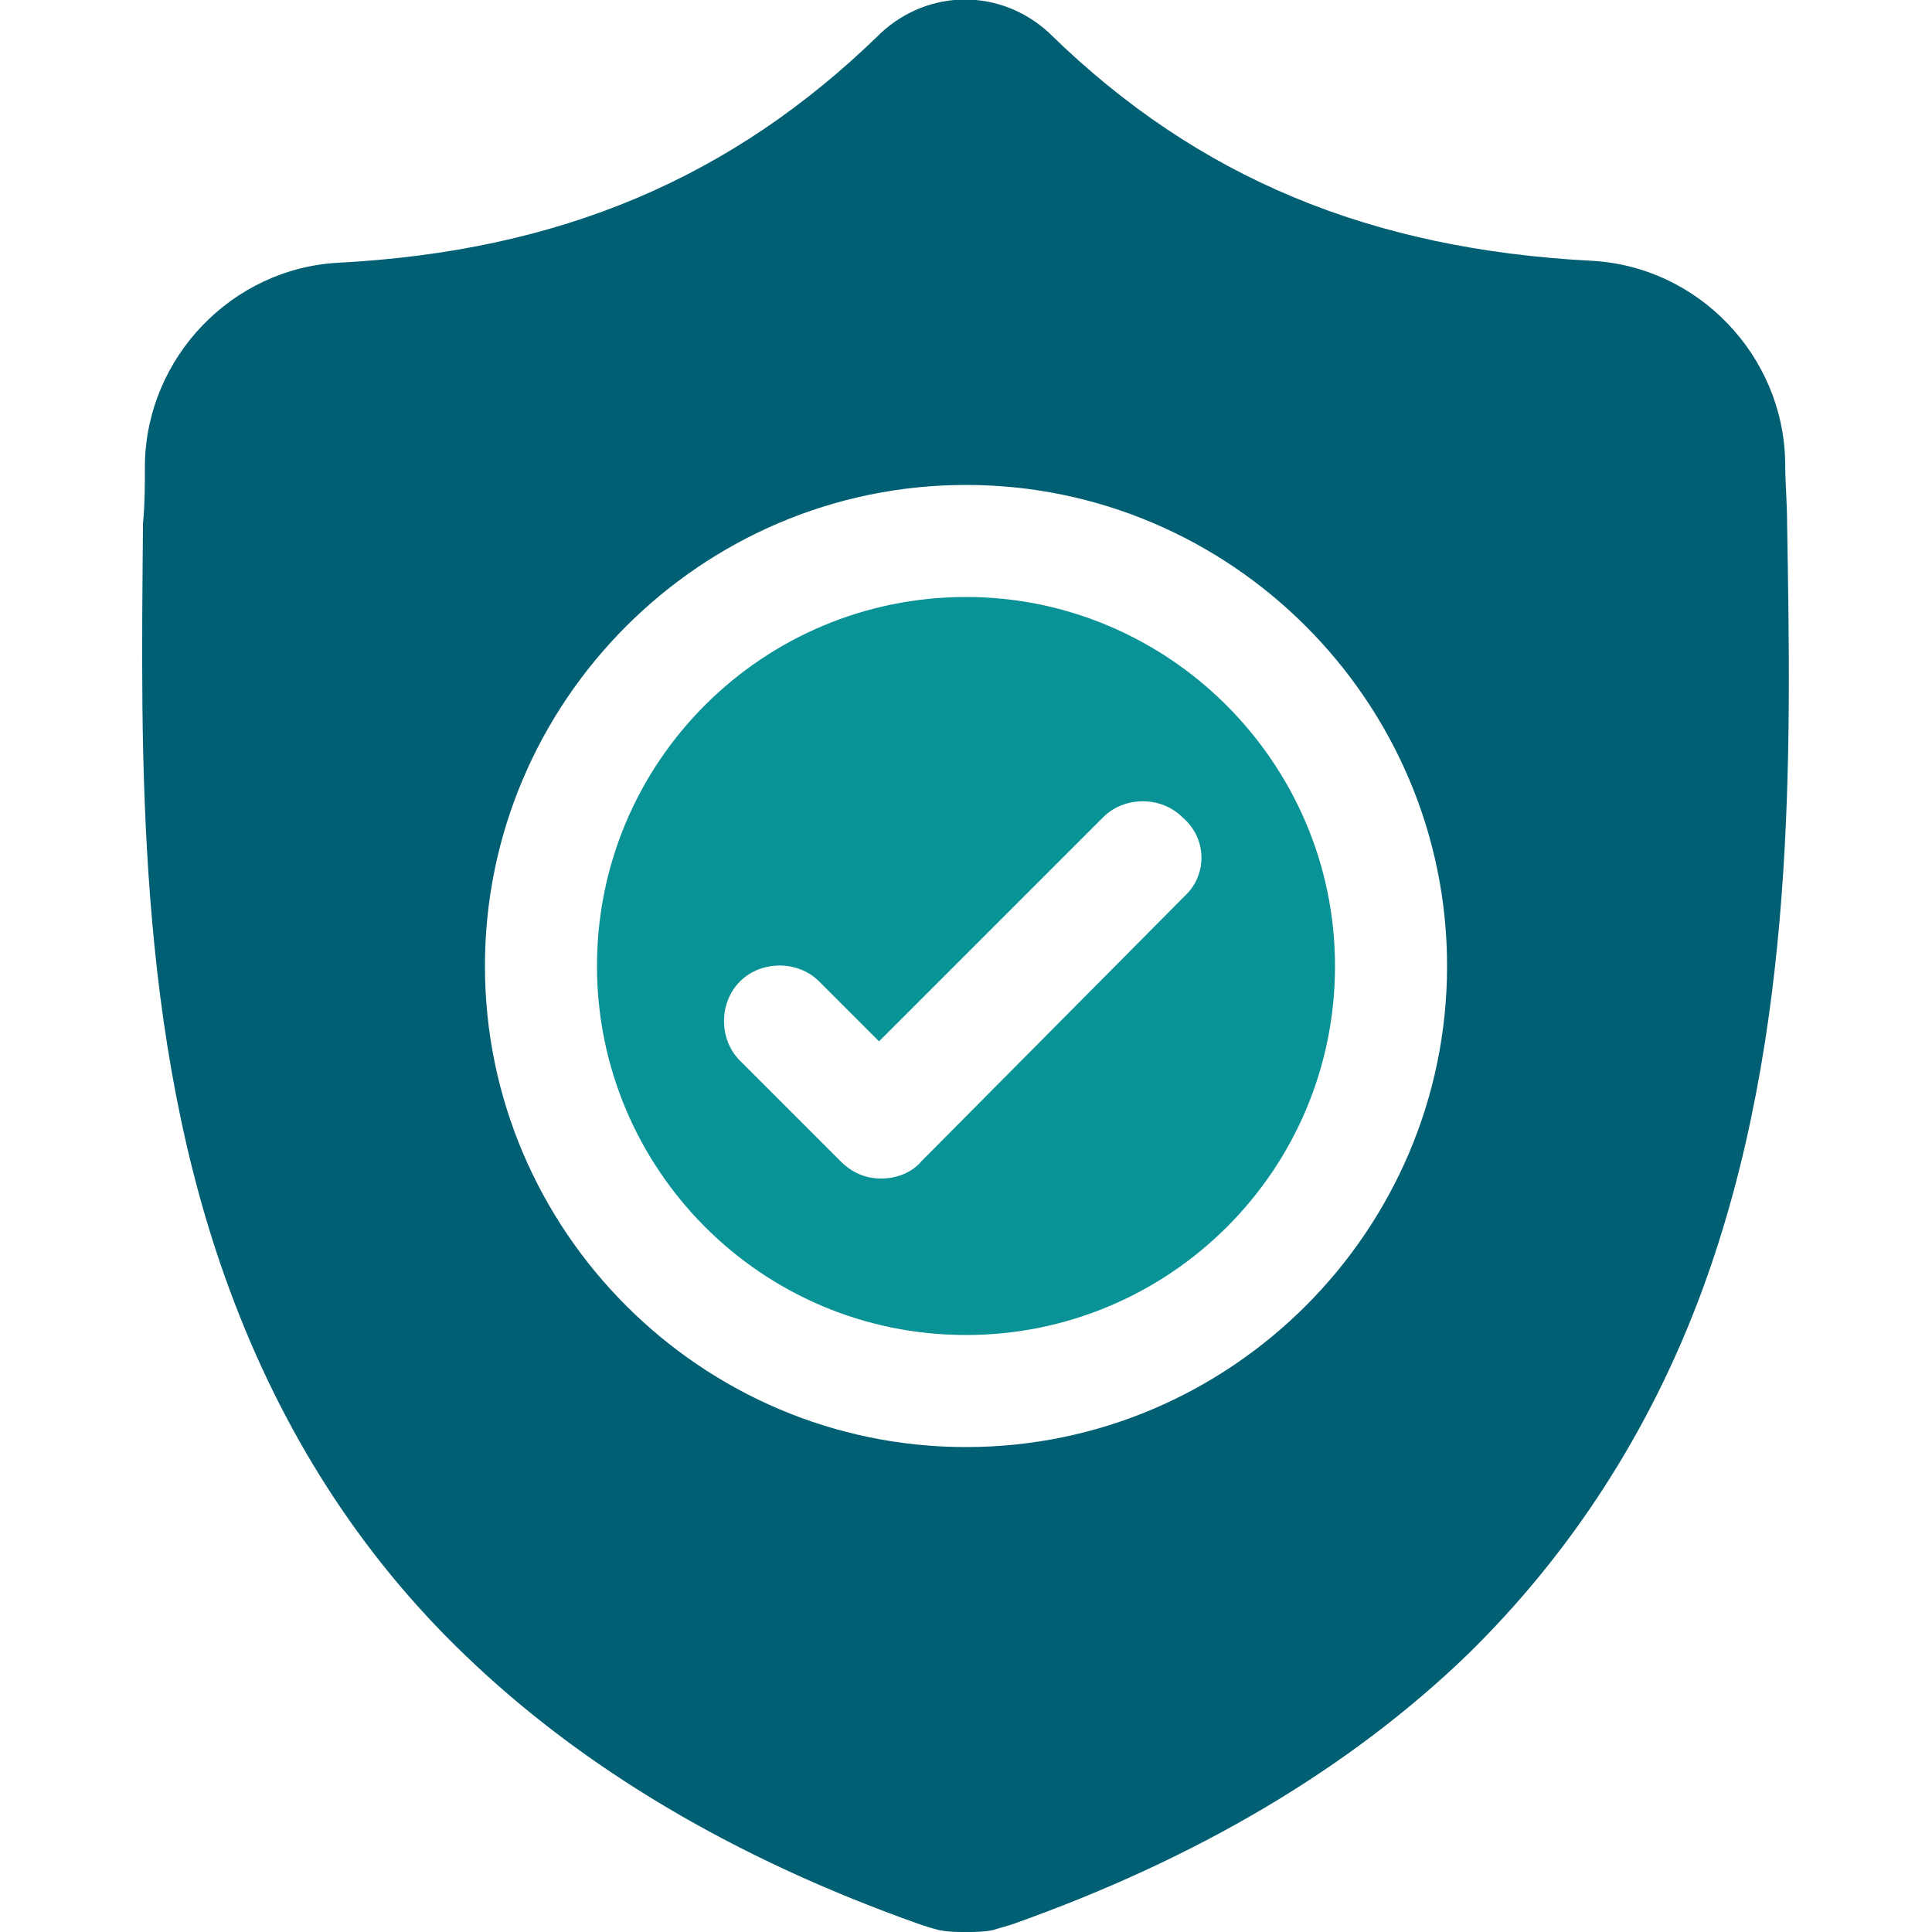 <?xml version="1.0" encoding="utf-8"?>
<!-- Generator: Adobe Illustrator 27.6.1, SVG Export Plug-In . SVG Version: 6.00 Build 0)  -->
<svg version="1.1" id="Layer_1" xmlns="http://www.w3.org/2000/svg" xmlns:xlink="http://www.w3.org/1999/xlink" x="0px" y="0px"
	 viewBox="0 0 100 100" style="enable-background:new 0 0 100 100;" xml:space="preserve">
<style type="text/css">
	.st0{fill:#0A9396;}
	.st1{fill:#005F73;}
</style>
<g>
	<path class="st0" d="M50,30.9c-10.5,0-19.1,8.5-19.1,19.1c0,10.5,8.5,19.1,19.1,19.1c10.5,0,19.1-8.5,19.1-19.1
		C69.1,39.5,60.5,30.9,50,30.9L50,30.9z M61.3,46.4L47.7,60.1c-0.5,0.6-1.3,0.9-2.1,0.9s-1.5-0.3-2.1-0.9l-5.2-5.2
		c-1.1-1.1-1.1-3,0-4.1s3-1.1,4.1,0l3.1,3.1l11.6-11.6c1.1-1.1,3-1.1,4.1,0C62.5,43.4,62.5,45.3,61.3,46.4L61.3,46.4z"/>
	<path class="st1" d="M92.5,27.1L92.5,27.1c0-1.1-0.1-2.1-0.1-3.2c-0.1-5.5-4.5-10.1-10-10.4C70.9,12.9,62,9.2,54.4,1.8l-0.1-0.1
		c-2.5-2.3-6.2-2.3-8.7,0l-0.1,0.1C37.9,9.2,29,13,17.5,13.6C12,13.9,7.6,18.5,7.5,24c0,1,0,2.1-0.1,3.1v0.2
		C7.3,39,7,53.6,11.9,66.8c2.7,7.3,6.7,13.6,12.1,18.8c6.1,5.9,14,10.6,23.6,14c0.3,0.1,0.6,0.2,1,0.3c0.5,0.1,0.9,0.1,1.4,0.1
		s0.9,0,1.4-0.1c0.3-0.1,0.7-0.2,1-0.3c9.6-3.4,17.5-8.1,23.6-14c5.3-5.2,9.4-11.5,12.1-18.8C93,53.5,92.7,38.9,92.5,27.1L92.5,27.1
		z M50,74.9c-13.7,0-24.9-11.2-24.9-24.9S36.3,25.1,50,25.1S74.9,36.3,74.9,50S63.7,74.9,50,74.9L50,74.9z"/>
</g>
</svg>

